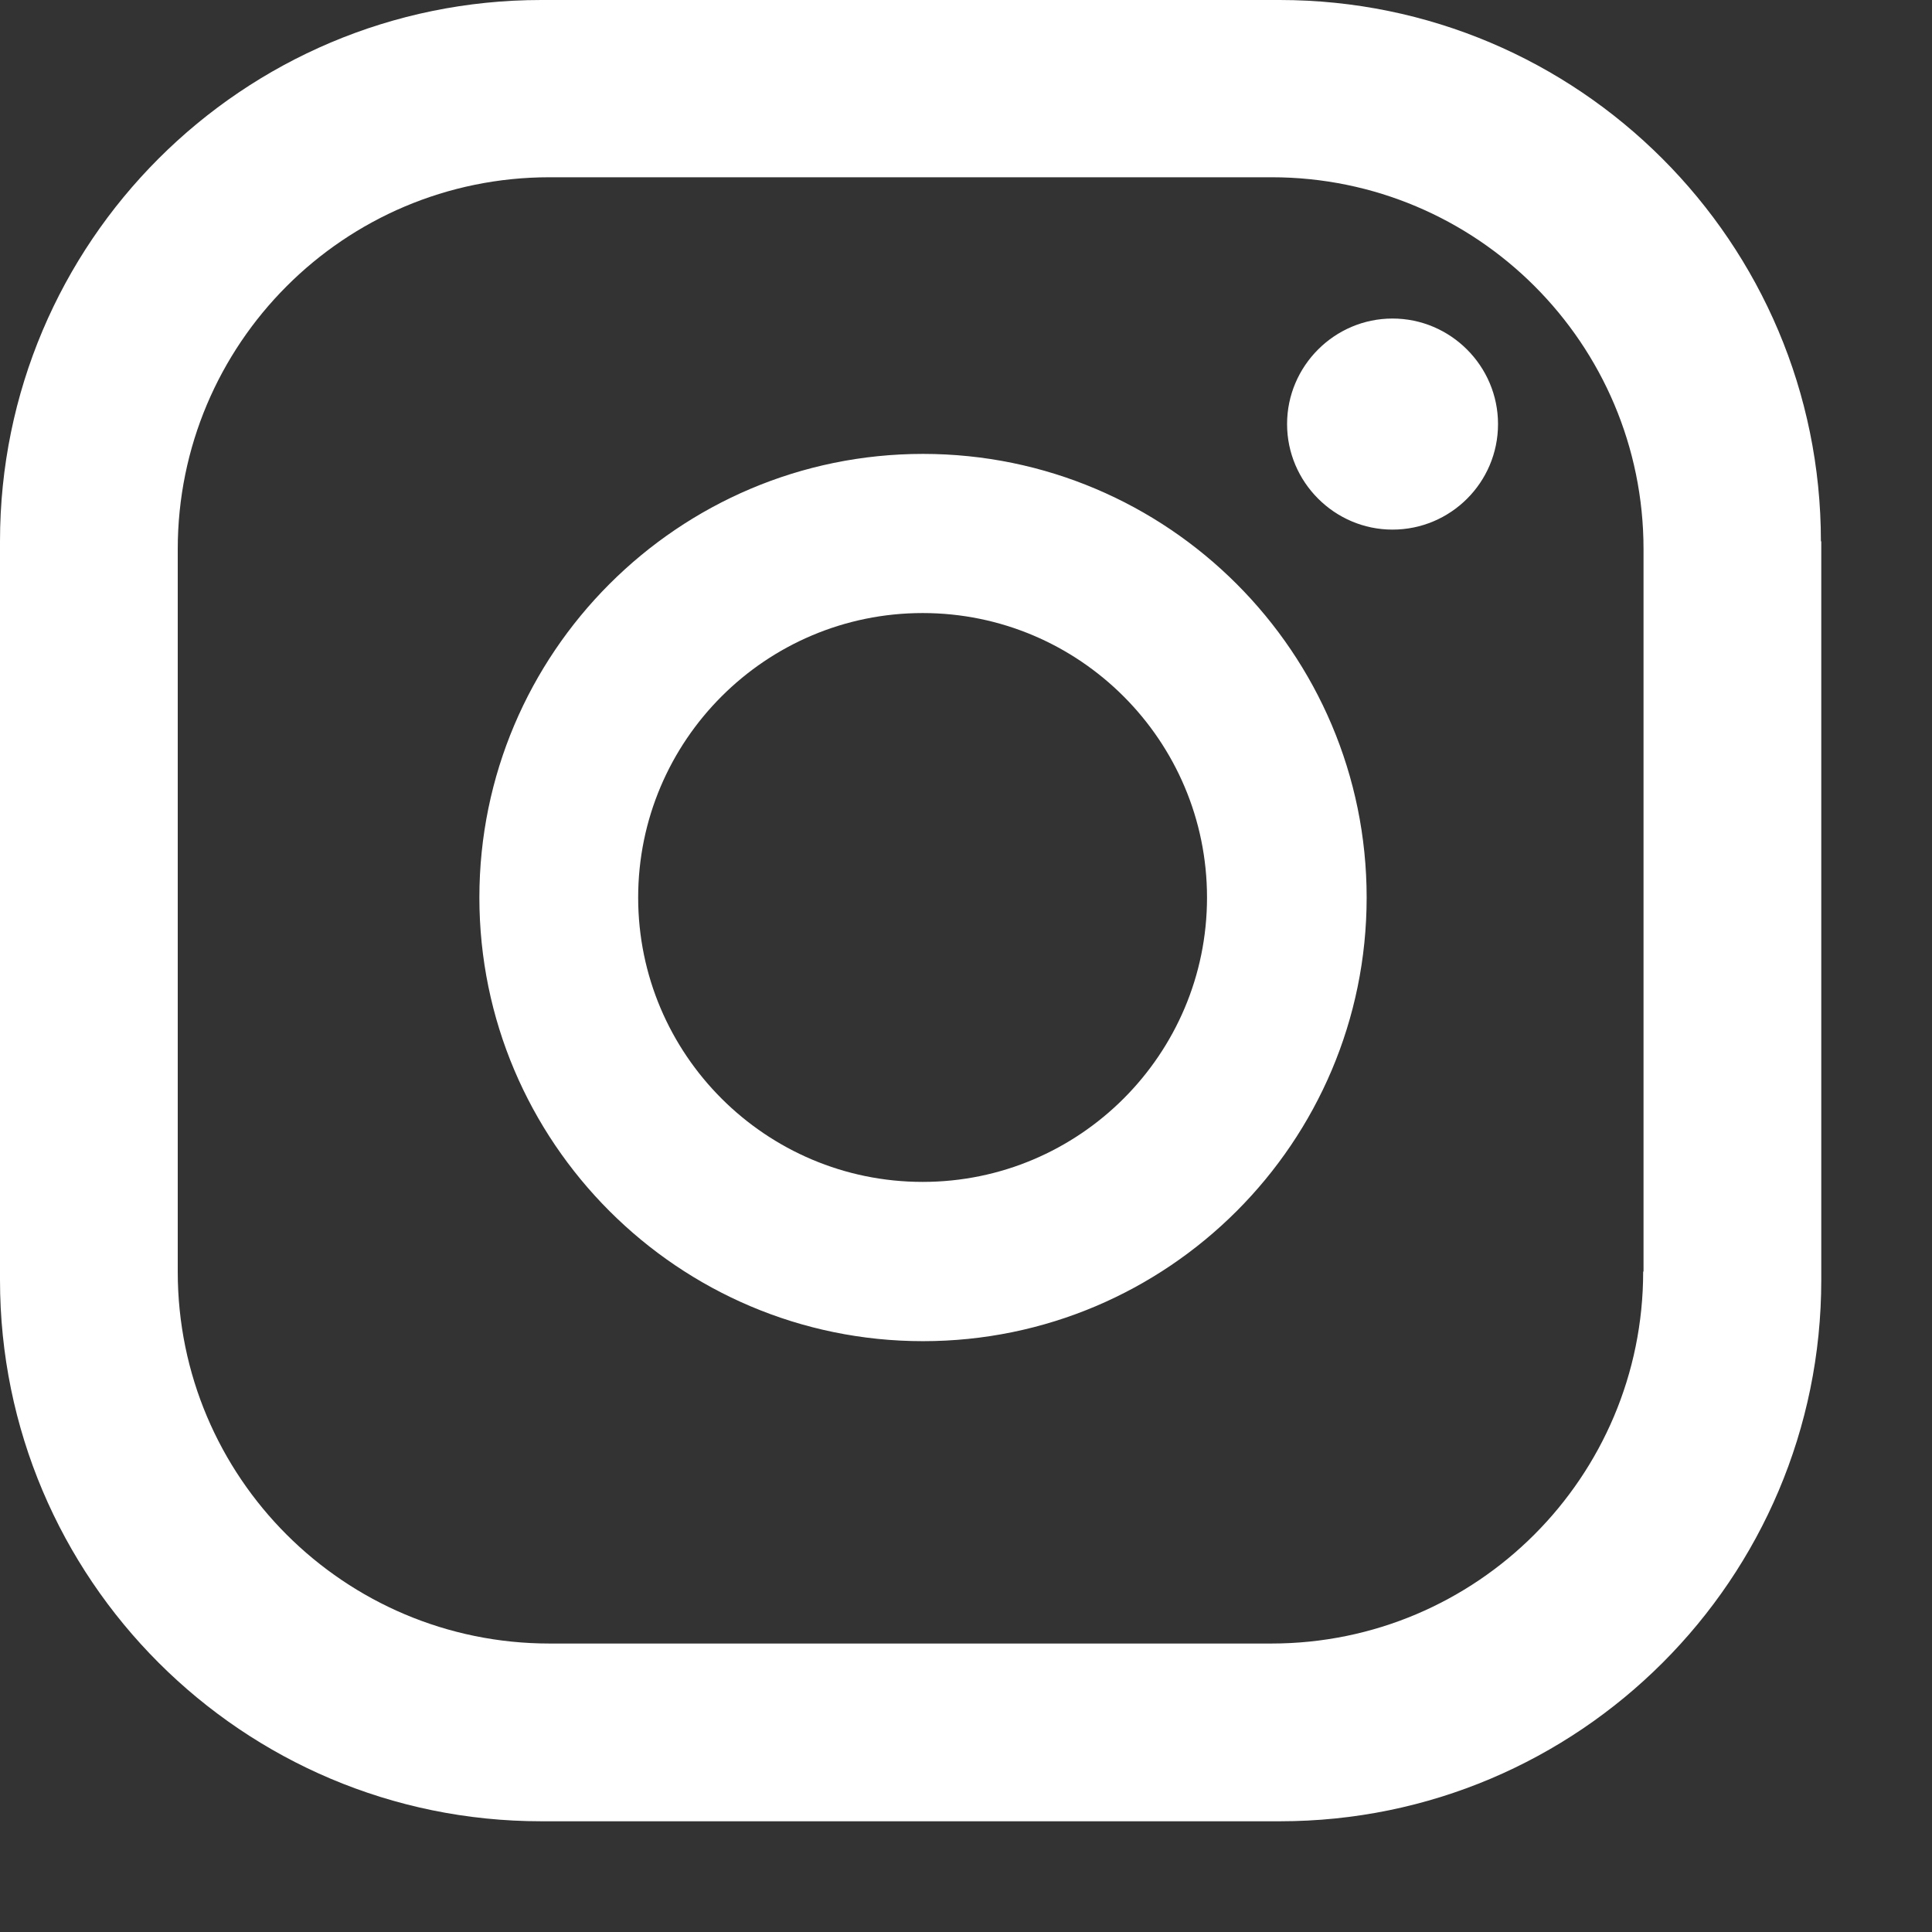 <svg width="16" height="16" viewBox="0 0 16 16" fill="none" xmlns="http://www.w3.org/2000/svg">
<rect x="0" y="0" width="16" height="16" fill="#333333" stroke="none"/>
<path d="M12.406 3.512C12.406 3.996 12.013 4.386 11.532 4.386C11.052 4.386 10.659 3.992 10.659 3.512C10.659 3.031 11.052 2.638 11.532 2.638C12.013 2.638 12.406 3.031 12.406 3.512ZM11.318 7.433C11.318 9.46 9.671 11.107 7.644 11.107C5.617 11.107 3.97 9.457 3.97 7.433C3.97 5.409 5.617 3.759 7.644 3.759C9.671 3.759 11.318 5.406 11.318 7.433ZM9.996 7.433C9.996 6.133 8.94 5.077 7.641 5.077C6.341 5.077 5.285 6.133 5.285 7.433C5.285 8.732 6.341 9.788 7.641 9.788C8.94 9.788 9.996 8.732 9.996 7.433ZM15.08 4.483C15.08 2.008 13.072 0 10.597 0H4.483C2.008 0 0 2.008 0 4.483V10.6C0 13.075 2.008 15.083 4.483 15.083H10.6C13.075 15.083 15.083 13.075 15.083 10.6V4.483H15.08ZM13.608 10.532C13.608 12.231 12.231 13.611 10.529 13.611H4.551C2.852 13.611 1.472 12.234 1.472 10.532V4.548C1.472 2.849 2.849 1.468 4.551 1.468H10.532C12.231 1.468 13.611 2.846 13.611 4.548V10.529L13.608 10.532Z" fill="white"/>
</svg>
